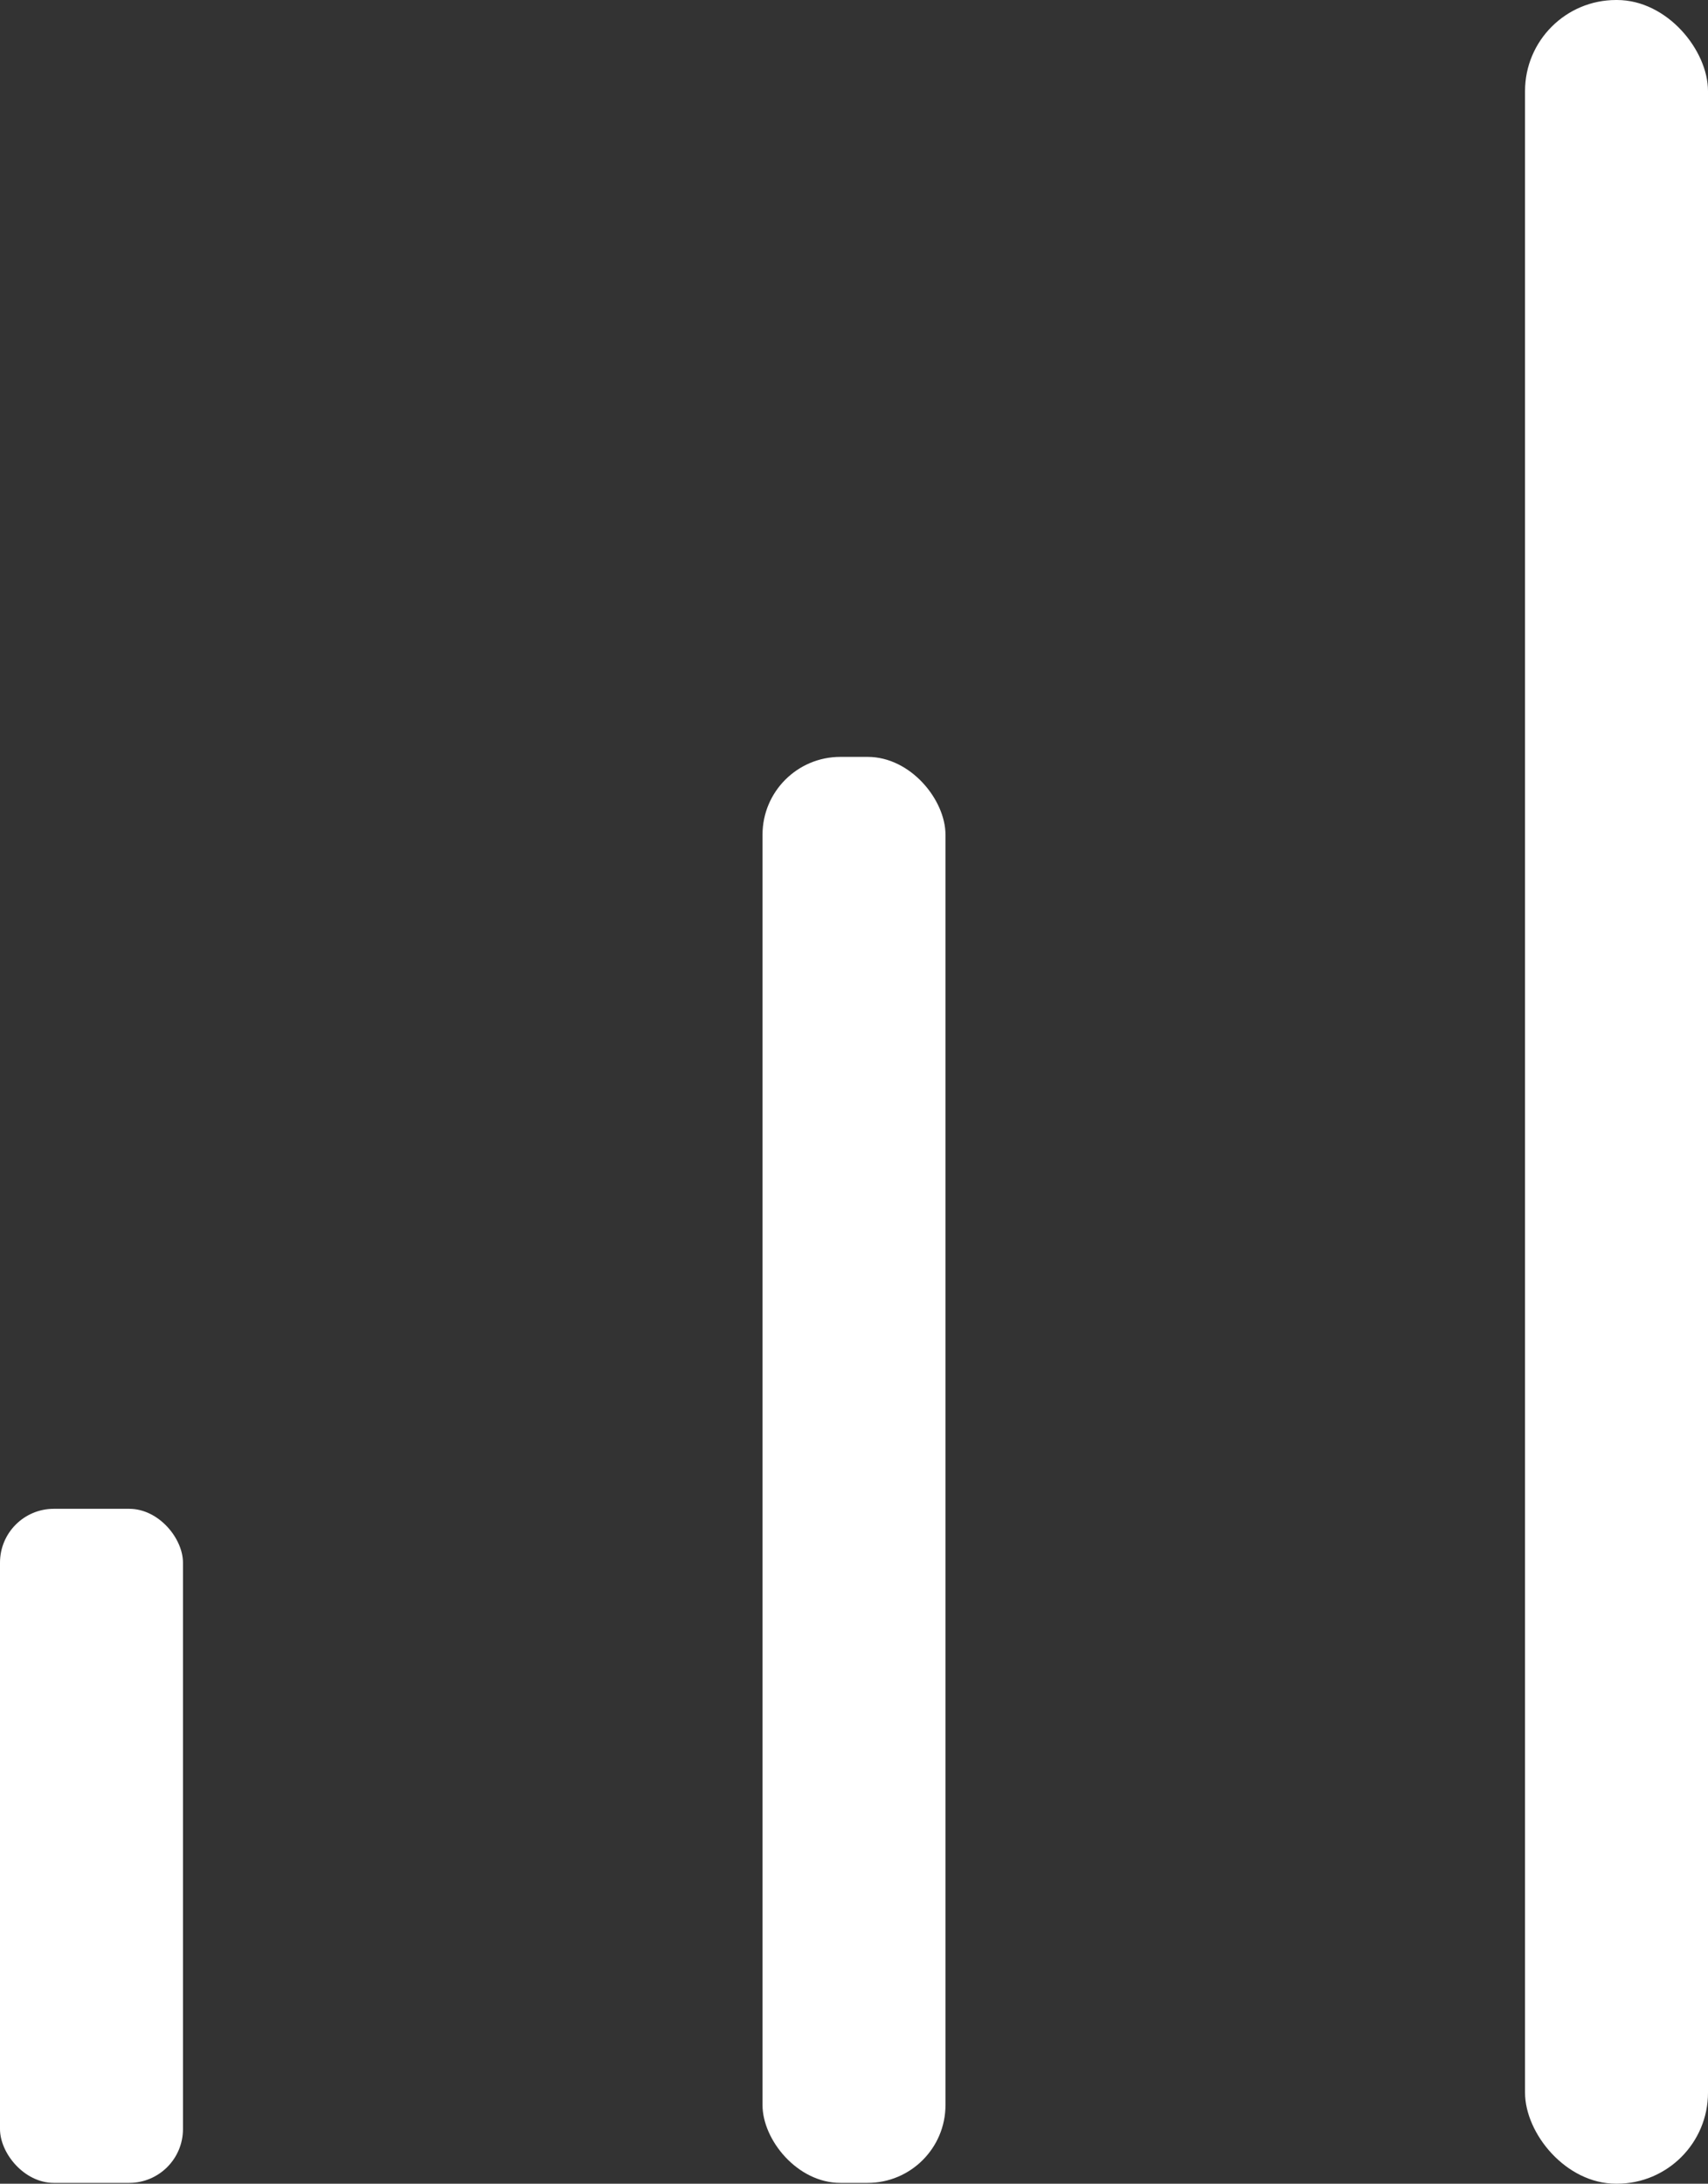 <?xml version="1.0" encoding="UTF-8"?>
<svg id="Layer_2" data-name="Layer 2" xmlns="http://www.w3.org/2000/svg" viewBox="0 0 20.63 26.37">
  <rect x="0" y="0" width="20.63" height="26.37" fill="#333333" stroke="none"/>
  <defs>
    <style>
      .cls-1 {
        fill: #fff;
        stroke-width: 0px;
      }
    </style>
  </defs>
  <g id="_2nd_layer" data-name="2nd layer">
    <g>
      <rect class="cls-1" y="18.22" width="2.21" height="8.14" rx=".65" ry=".65"/>
      <rect class="cls-1" x="9.21" y="9.14" width="2.21" height="17.22" rx=".94" ry=".94"/>
      <rect class="cls-1" x="18.42" y="0" width="2.21" height="26.37" rx="1.1" ry="1.1"/>
    </g>
  </g>
</svg>